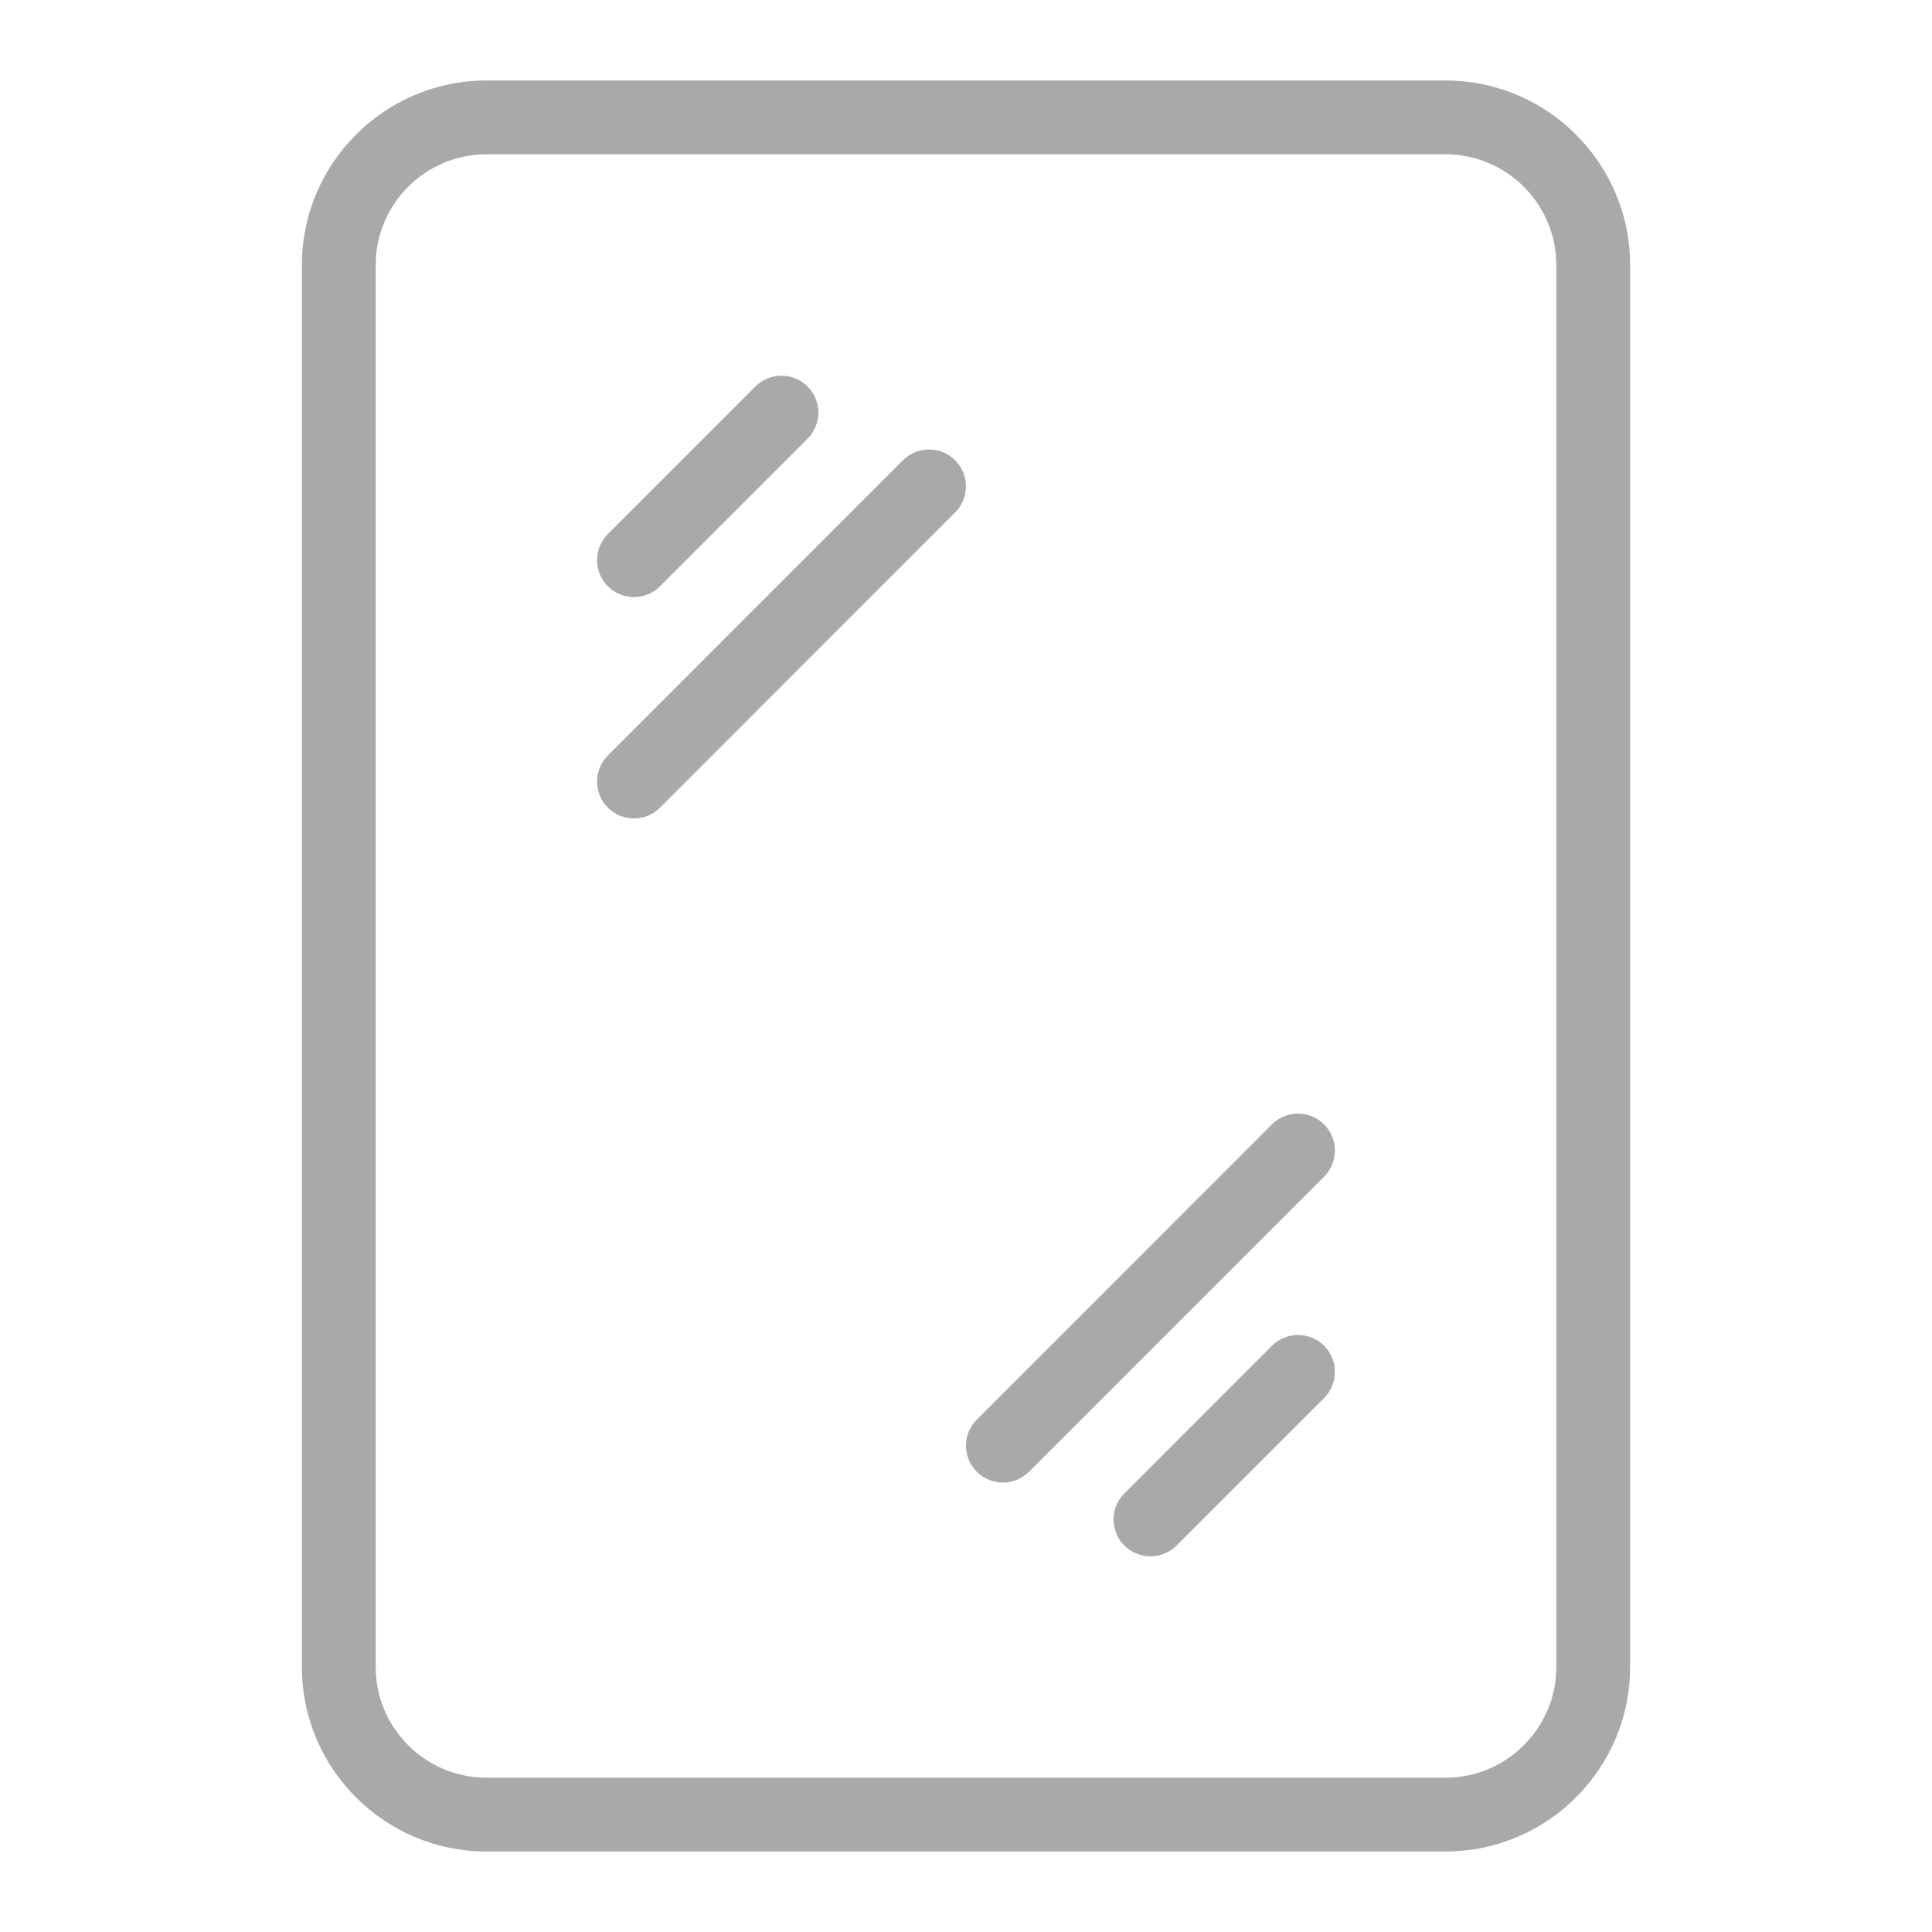 <svg width="24" height="24" viewBox="0 0 24 24" fill="none" xmlns="http://www.w3.org/2000/svg">
<path d="M17.958 1H6.042C4.779 1 3.75 2.029 3.75 3.292V20.708C3.75 21.971 4.779 23 6.042 23H17.958C19.221 23 20.25 21.971 20.25 20.708V3.292C20.25 2.029 19.221 1 17.958 1ZM19.333 20.708C19.333 21.466 18.716 22.083 17.958 22.083H6.042C5.284 22.083 4.667 21.466 4.667 20.708V3.292C4.667 2.534 5.284 1.917 6.042 1.917H17.958C18.716 1.917 19.333 2.534 19.333 3.292V20.708H19.333Z" fill="#A9A9AA"/>
<path d="M16.449 16.718C16.27 16.539 15.979 16.539 15.8 16.718L13.967 18.552C13.788 18.73 13.788 19.021 13.967 19.2C14.057 19.288 14.174 19.333 14.292 19.333C14.409 19.333 14.526 19.288 14.615 19.2L16.449 17.366C16.627 17.187 16.627 16.897 16.449 16.718Z" fill="#A9A9AA"/>
<path d="M16.449 13.968C16.27 13.789 15.979 13.789 15.8 13.968L12.134 17.635C11.955 17.814 11.955 18.104 12.134 18.283C12.224 18.372 12.341 18.417 12.458 18.417C12.576 18.417 12.693 18.372 12.782 18.283L16.449 14.616C16.627 14.437 16.627 14.147 16.449 13.968Z" fill="#A9A9AA"/>
<path d="M10.032 4.801C9.853 4.623 9.563 4.623 9.384 4.801L7.551 6.635C7.372 6.814 7.372 7.104 7.551 7.283C7.64 7.372 7.758 7.417 7.875 7.417C7.992 7.417 8.11 7.372 8.199 7.283L10.032 5.45C10.211 5.271 10.211 4.98 10.032 4.801Z" fill="#A9A9AA"/>
<path d="M11.865 5.718C11.687 5.539 11.396 5.539 11.217 5.718L7.551 9.385C7.372 9.564 7.372 9.854 7.551 10.033C7.64 10.122 7.758 10.167 7.875 10.167C7.992 10.167 8.11 10.122 8.199 10.033L11.865 6.366C12.044 6.187 12.044 5.897 11.865 5.718Z" fill="#A9A9AA"/>
</svg>
